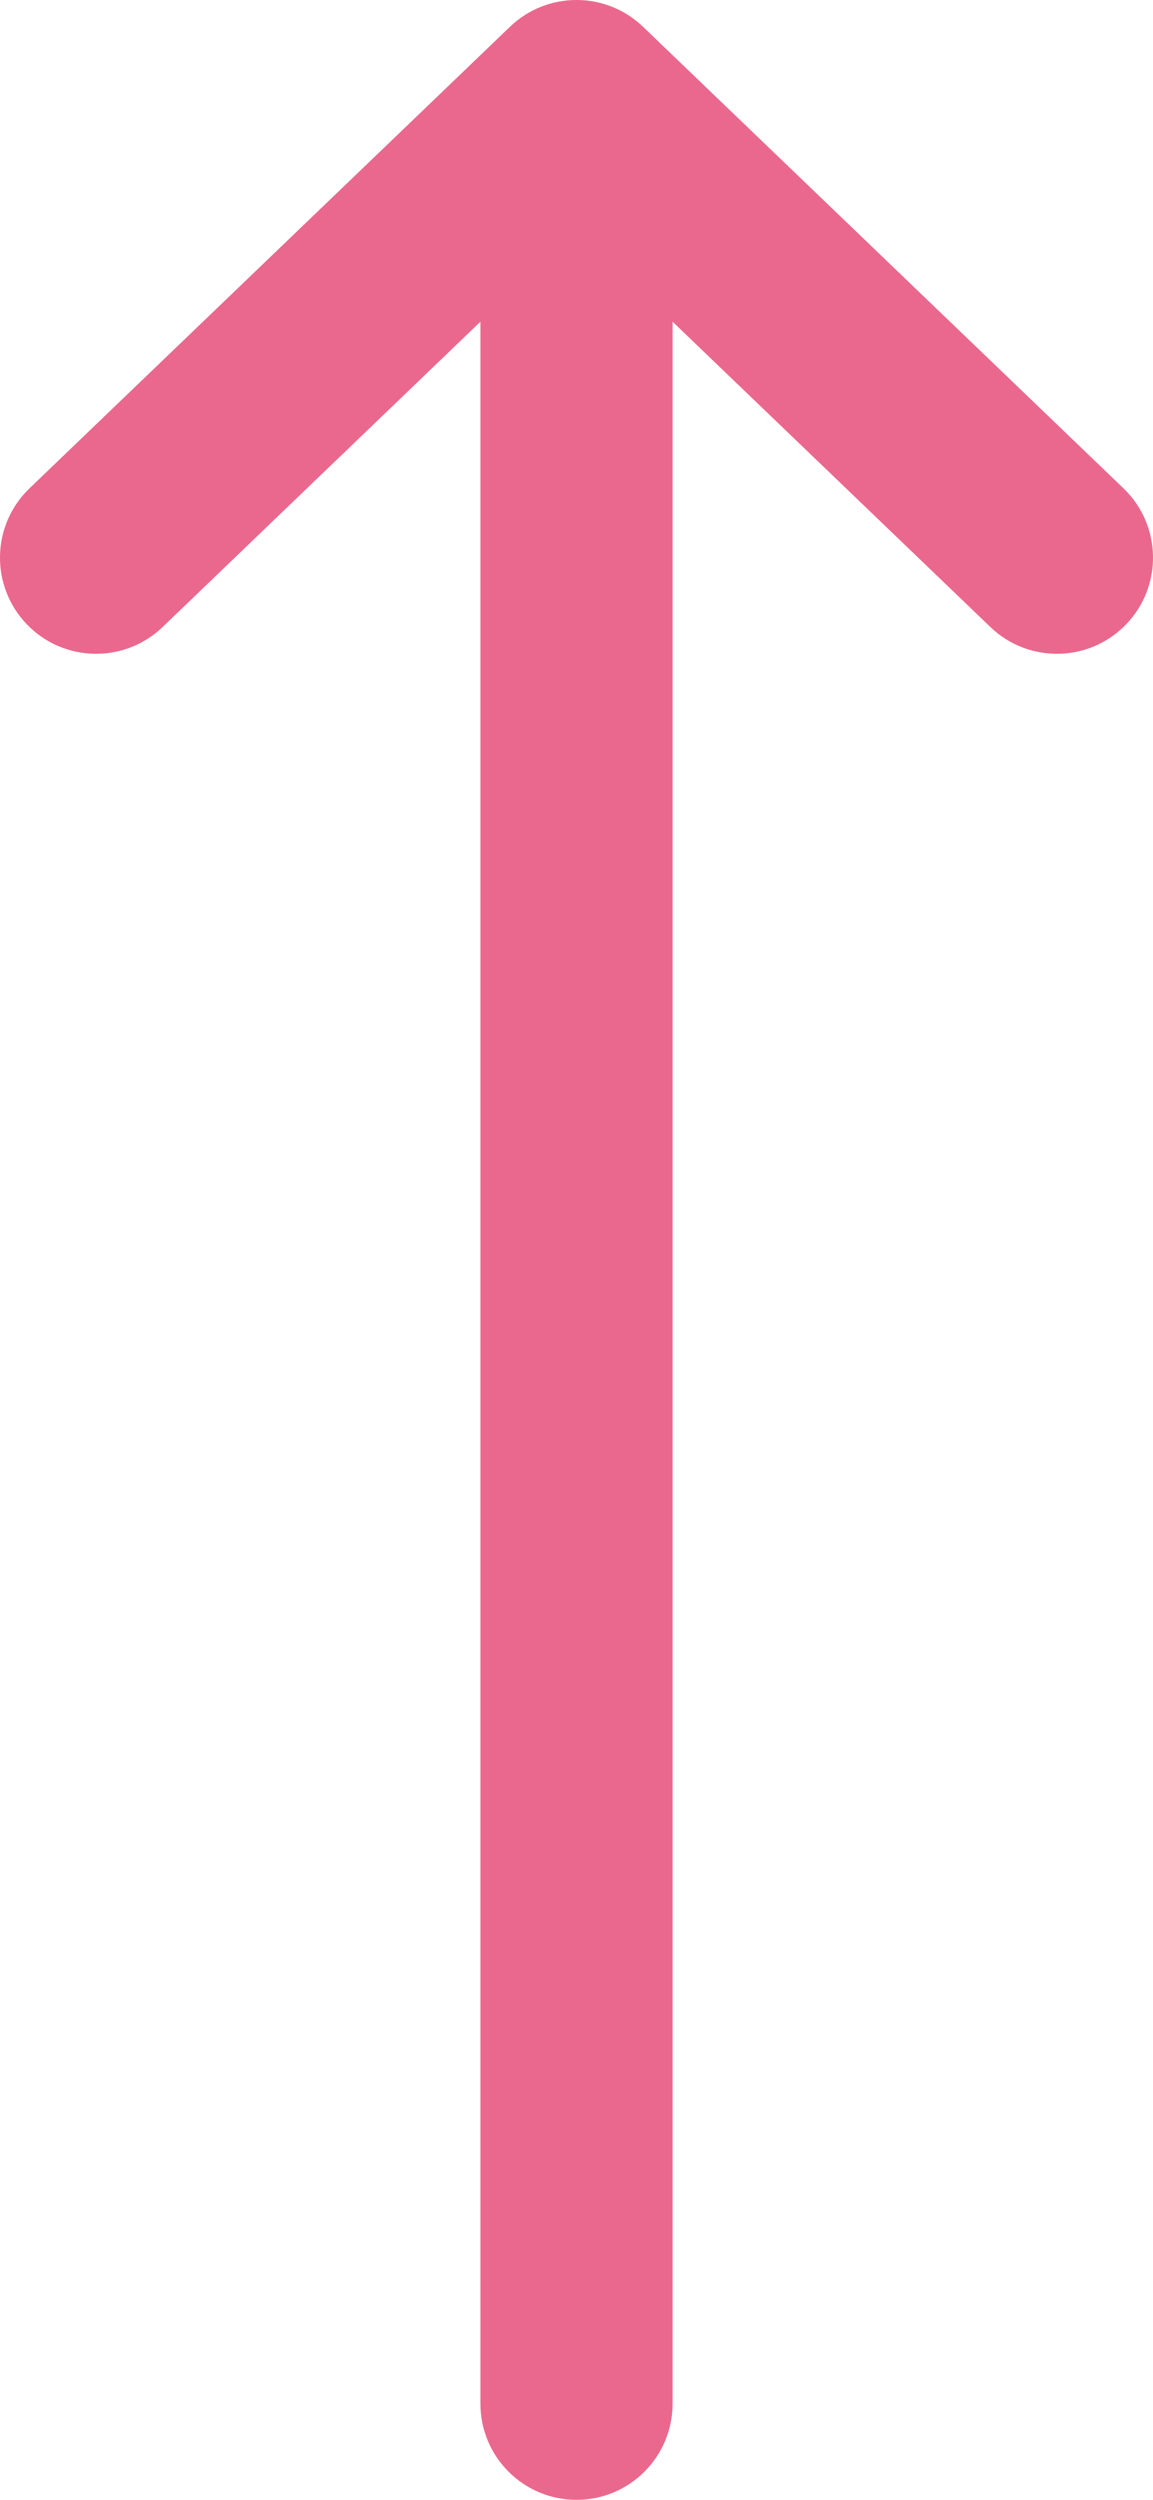 <svg width="24" height="52" viewBox="0 0 24 52" fill="none" xmlns="http://www.w3.org/2000/svg">
<path fill-rule="evenodd" clip-rule="evenodd" d="M12 52C13.105 52 14 51.105 14 50V6.692L20.615 13.043C21.412 13.808 22.678 13.782 23.443 12.985C24.208 12.188 24.182 10.922 23.385 10.157L13.385 0.557C12.611 -0.186 11.389 -0.186 10.615 0.557L0.615 10.157C-0.182 10.922 -0.208 12.188 0.557 12.985C1.322 13.782 2.588 13.808 3.385 13.043L10 6.692V50C10 51.105 10.895 52 12 52Z" fill="#EA688E"/>
</svg>
